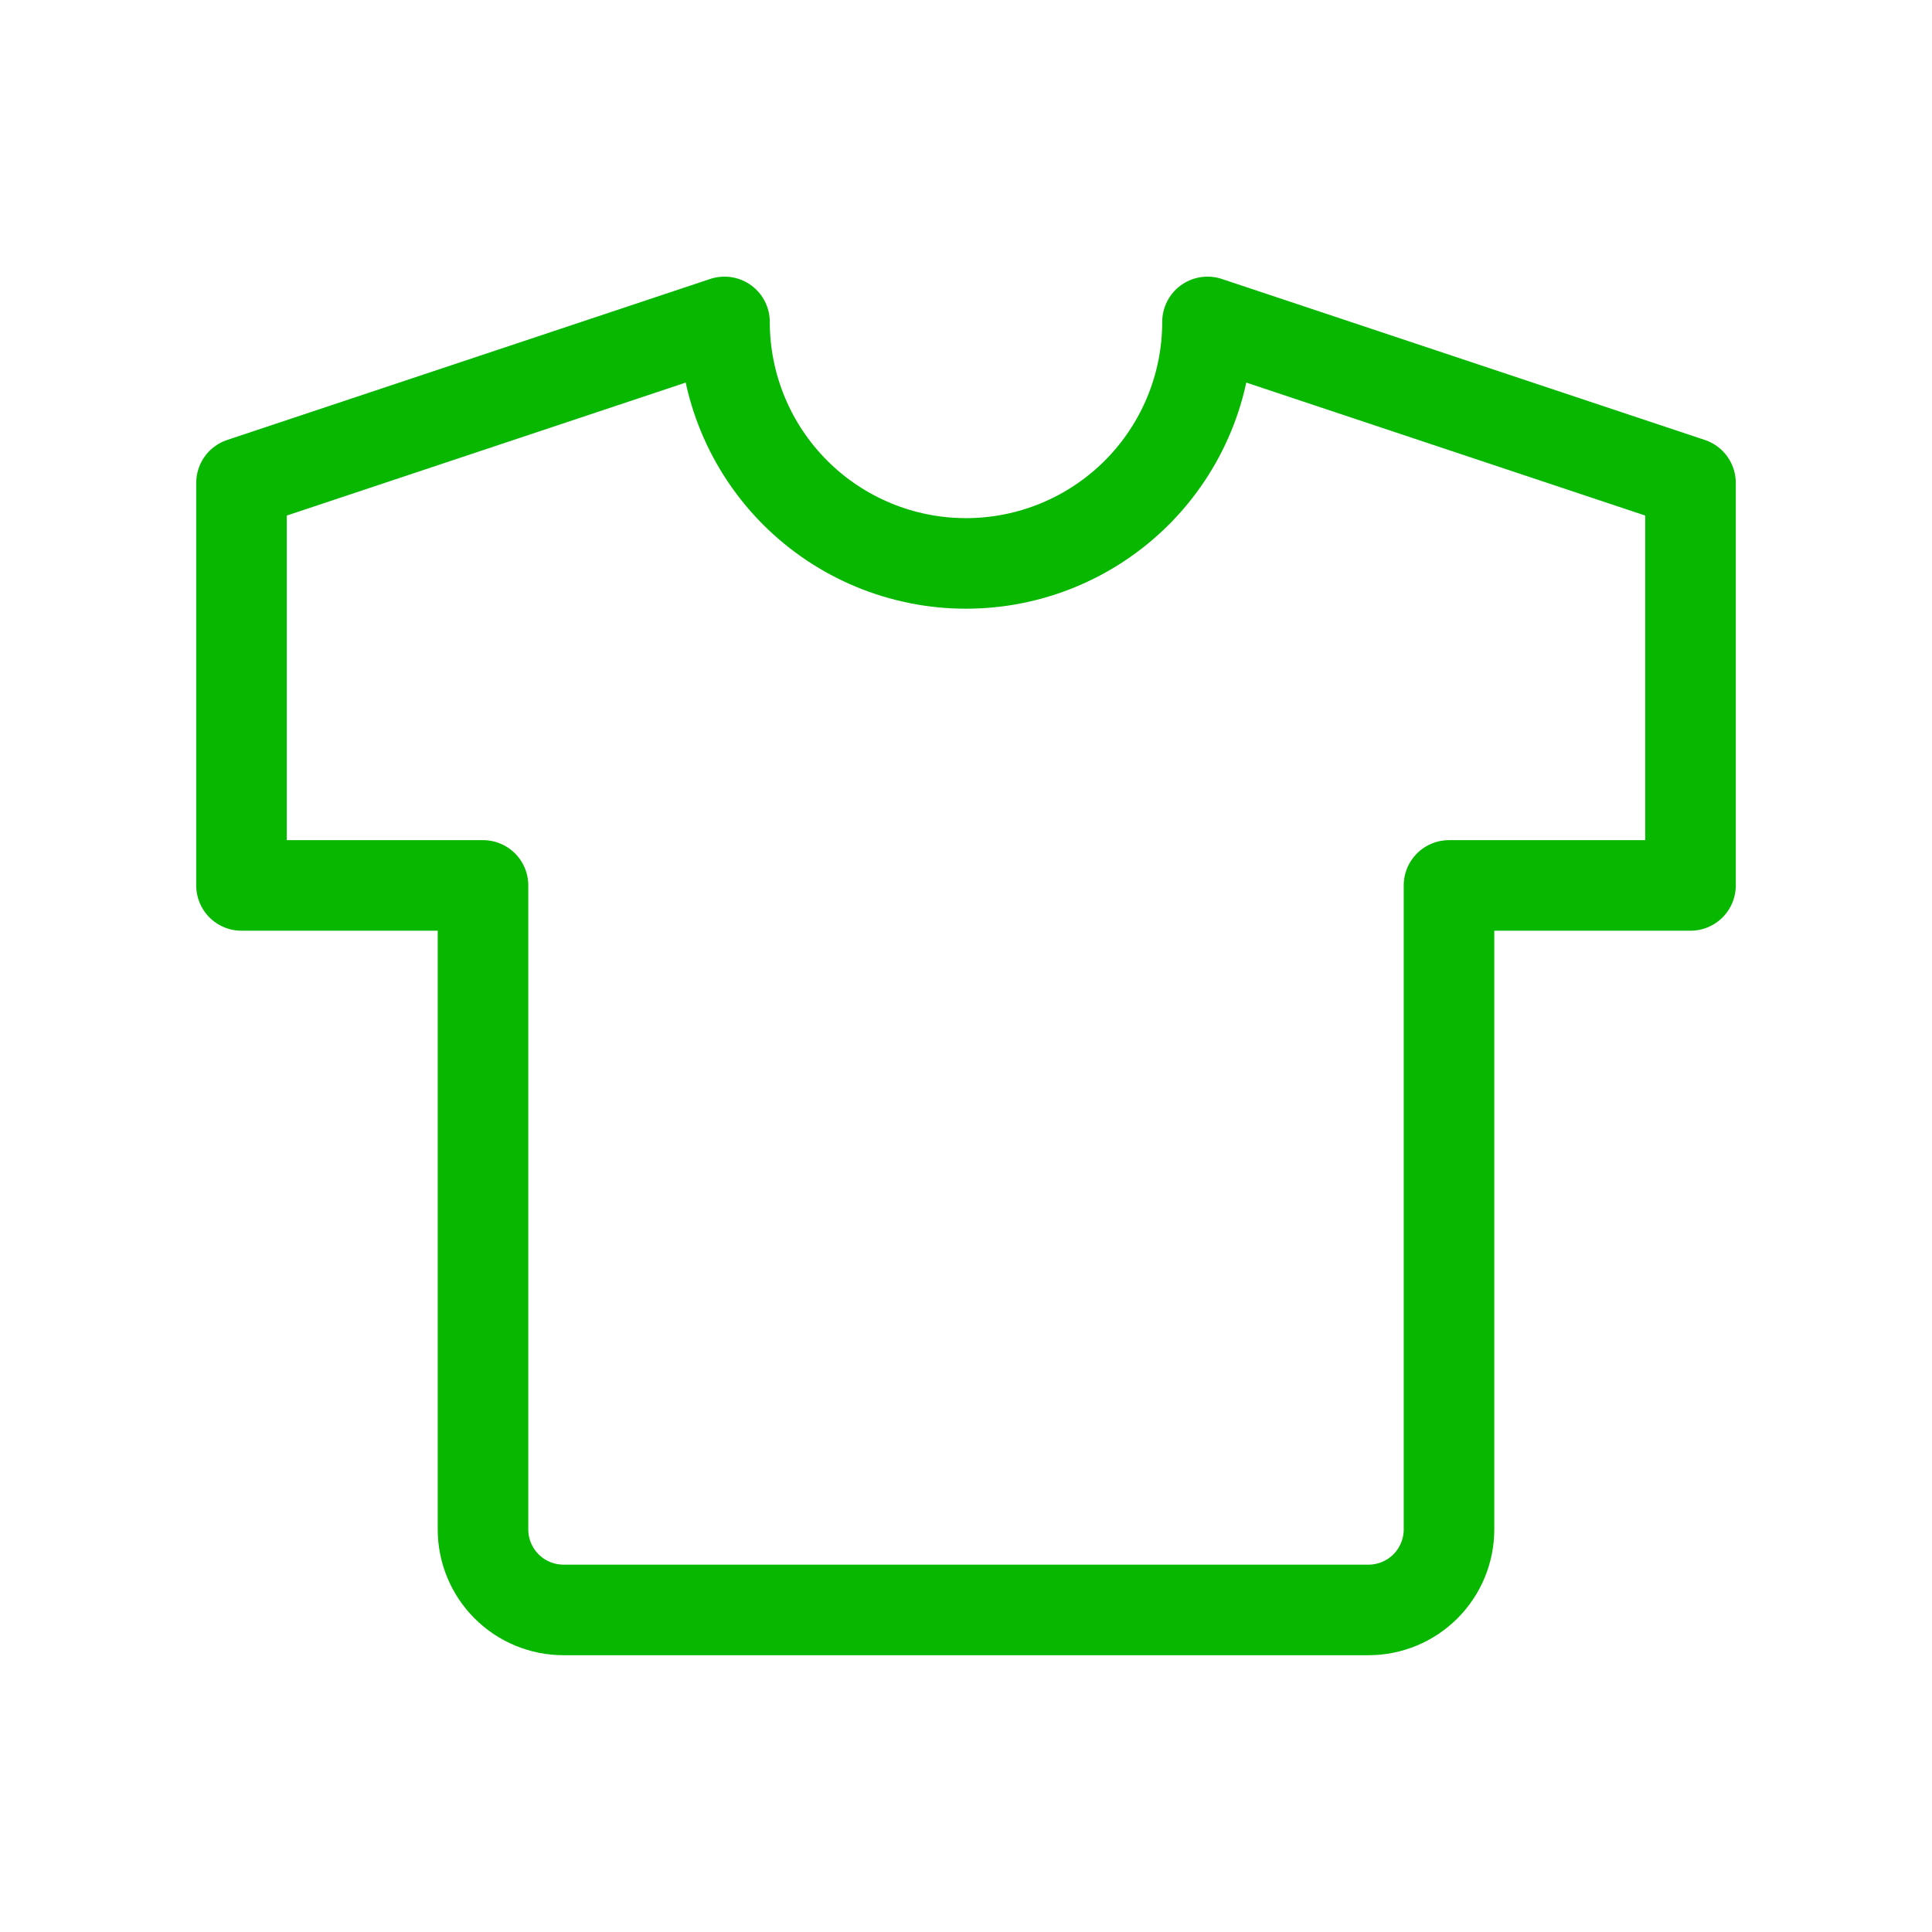 <svg width="64" height="64" viewBox="0 0 64 64" fill="none" xmlns="http://www.w3.org/2000/svg">
<g clip-path="url(#clip0_35505_463612)">
<path d="M40 10.664L56 15.997V29.331H48V50.664C48 51.371 47.719 52.05 47.219 52.55C46.719 53.05 46.041 53.331 45.333 53.331H18.667C17.959 53.331 17.281 53.05 16.781 52.55C16.281 52.05 16 51.371 16 50.664V29.331H8V15.997L24 10.664C24 12.786 24.843 14.821 26.343 16.321C27.843 17.821 29.878 18.664 32 18.664C34.122 18.664 36.157 17.821 37.657 16.321C39.157 14.821 40 12.786 40 10.664Z" stroke="#07B700" stroke-width="3" stroke-linecap="round" stroke-linejoin="round"/>
</g>
<defs>
<clipPath id="clip0_35505_463612">
<rect width="64" height="64" fill="white"/>
</clipPath>
</defs>
</svg>
